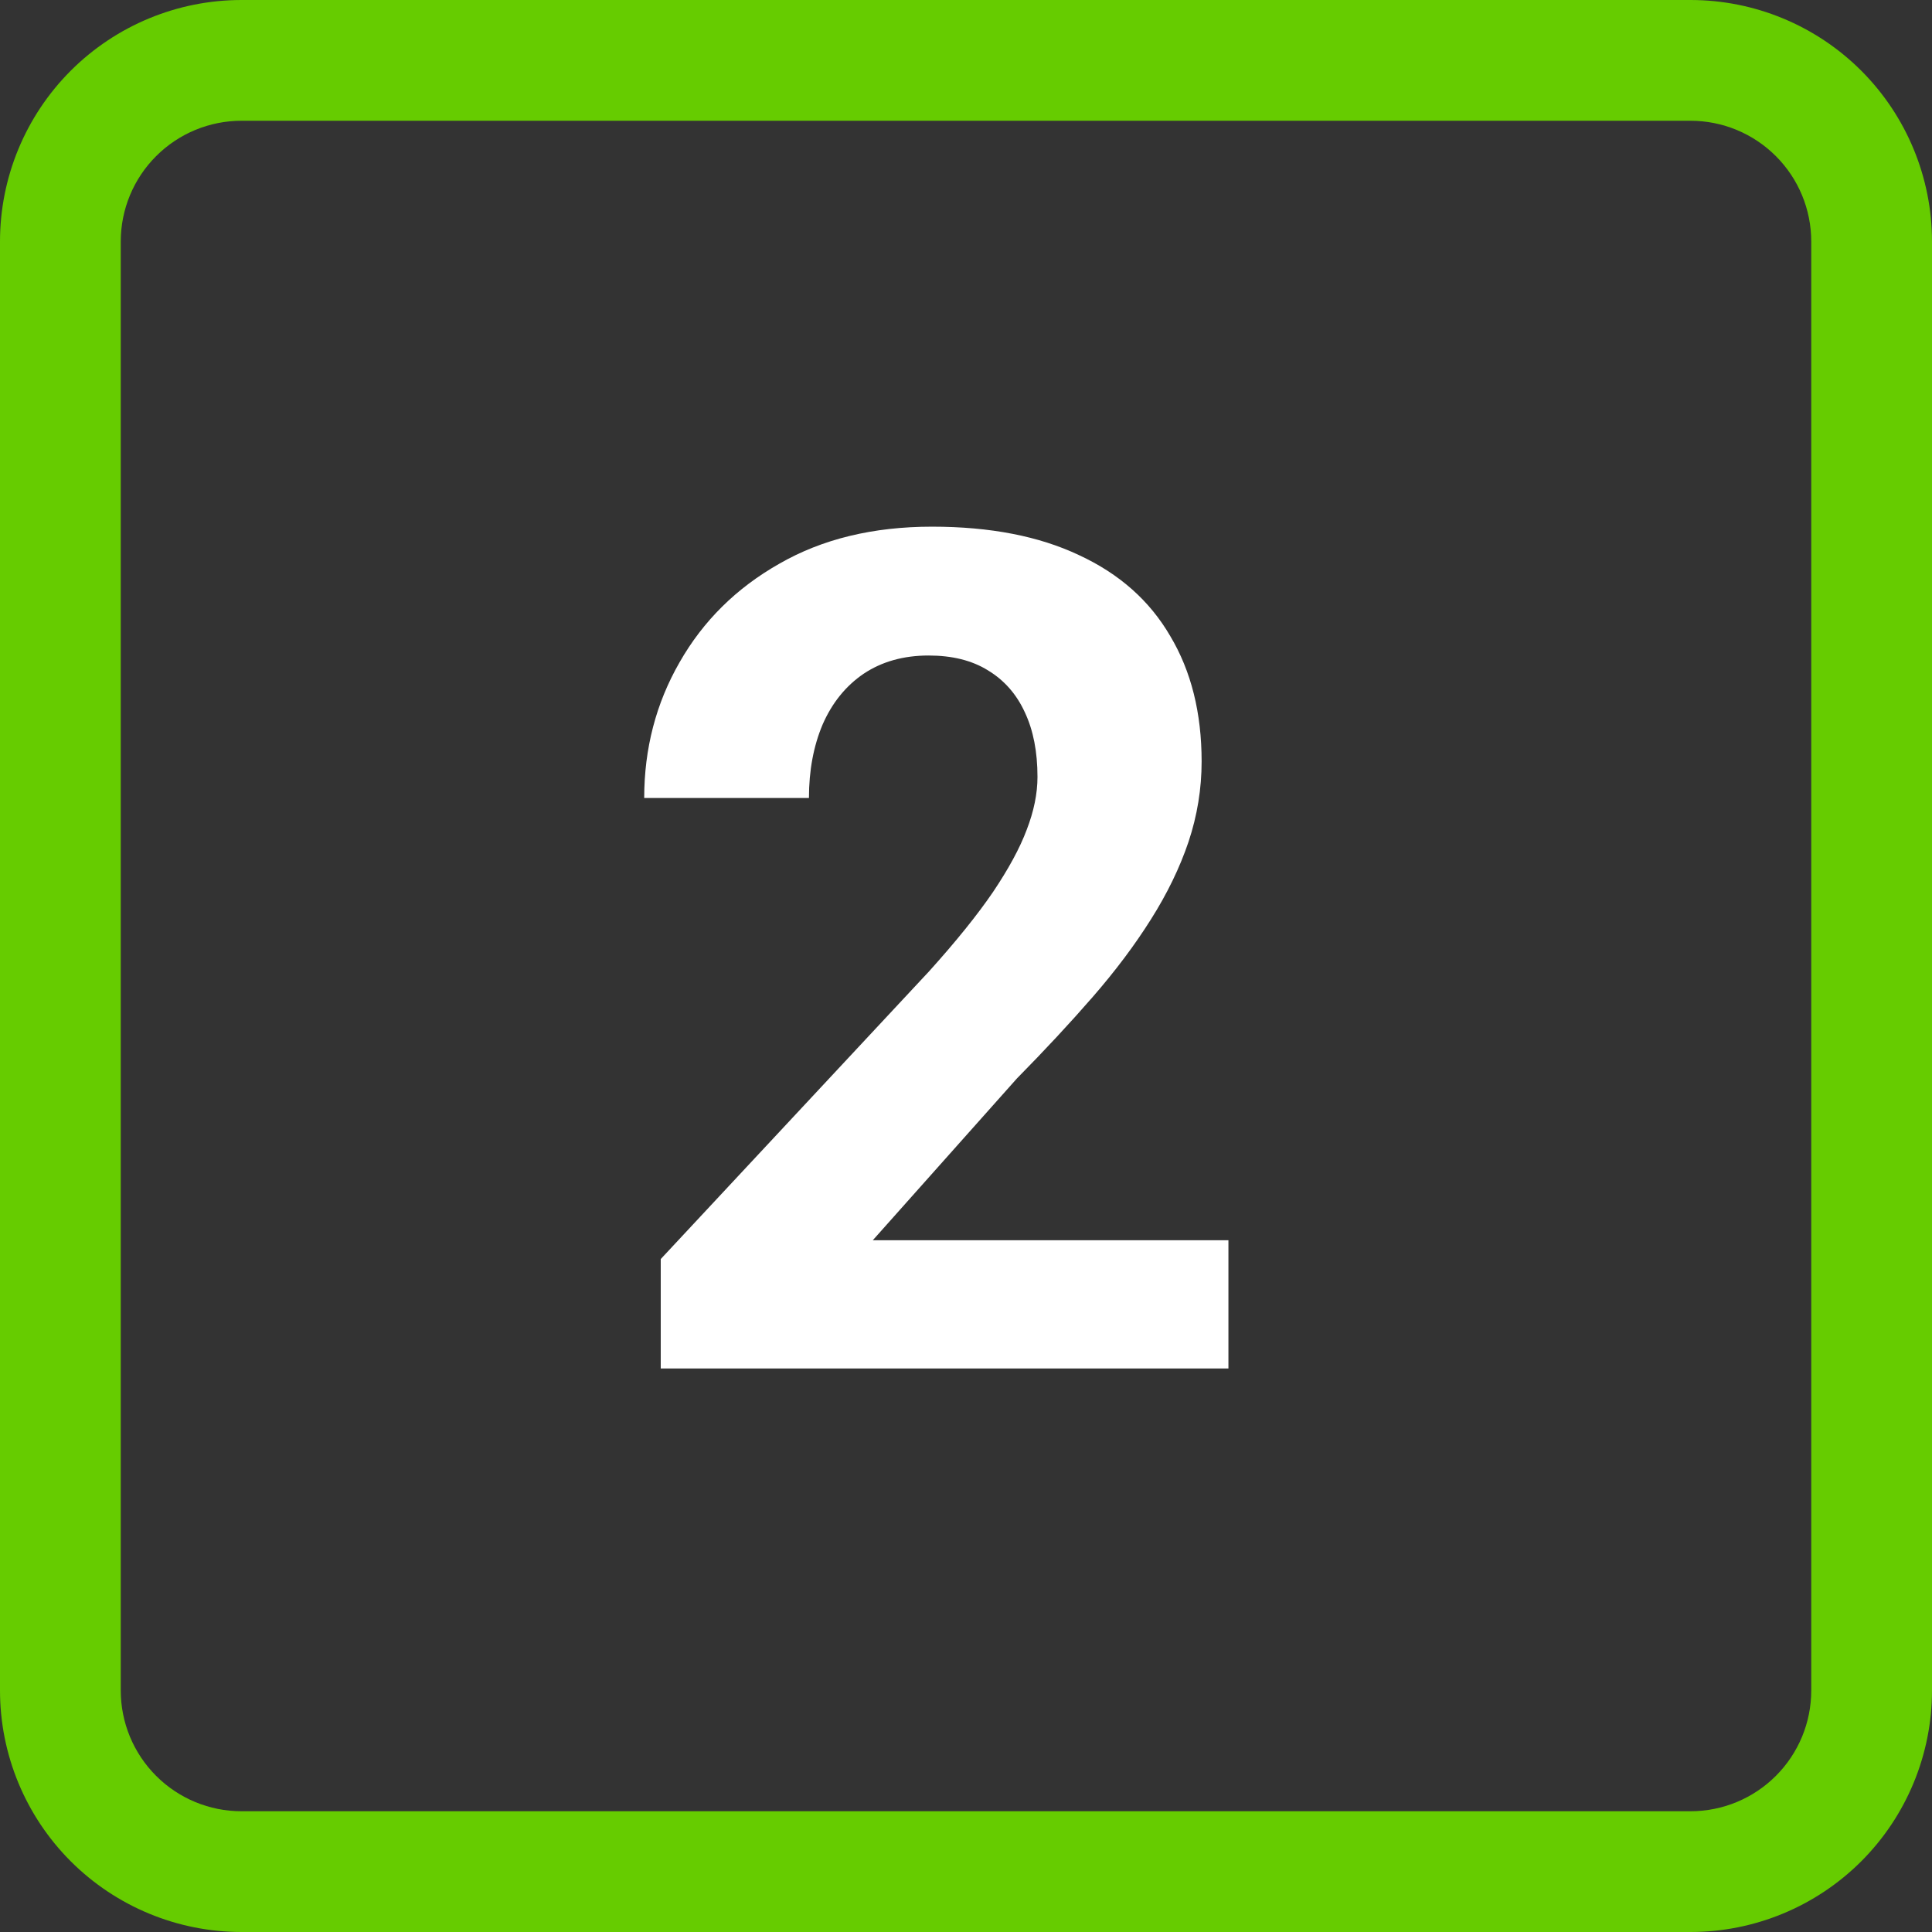 <svg width="48" height="48" viewBox="0 0 48 48" fill="none" xmlns="http://www.w3.org/2000/svg">
<rect x="0" y="0" width="48" height="48" fill="#333333" stroke="none"/>
<path fill-rule="evenodd" clip-rule="evenodd" d="M42 3H6C5.204 3 4.441 3.316 3.879 3.879C3.316 4.441 3 5.204 3 6V42C3 42.796 3.316 43.559 3.879 44.121C4.441 44.684 5.204 45 6 45H42C42.796 45 43.559 44.684 44.121 44.121C44.684 43.559 45 42.796 45 42V6C45 5.204 44.684 4.441 44.121 3.879C43.559 3.316 42.796 3 42 3ZM6 0C4.409 0 2.883 0.632 1.757 1.757C0.632 2.883 0 4.409 0 6L0 42C0 43.591 0.632 45.117 1.757 46.243C2.883 47.368 4.409 48 6 48H42C43.591 48 45.117 47.368 46.243 46.243C47.368 45.117 48 43.591 48 42V6C48 4.409 47.368 2.883 46.243 1.757C45.117 0.632 43.591 0 42 0L6 0Z" fill="#66CC00"/>
<path d="M30.52 30.814V34H16.416V31.281L23.085 24.13C23.756 23.385 24.284 22.729 24.671 22.162C25.058 21.586 25.337 21.072 25.507 20.619C25.686 20.156 25.776 19.717 25.776 19.302C25.776 18.679 25.672 18.145 25.464 17.702C25.257 17.248 24.95 16.899 24.544 16.654C24.148 16.408 23.657 16.286 23.071 16.286C22.448 16.286 21.91 16.437 21.457 16.739C21.013 17.041 20.674 17.461 20.438 17.999C20.211 18.537 20.098 19.146 20.098 19.826H16.005C16.005 18.599 16.298 17.475 16.883 16.456C17.469 15.427 18.295 14.61 19.361 14.006C20.428 13.392 21.693 13.085 23.156 13.085C24.601 13.085 25.818 13.322 26.81 13.793C27.81 14.256 28.565 14.926 29.075 15.804C29.594 16.673 29.854 17.711 29.854 18.919C29.854 19.599 29.745 20.265 29.528 20.916C29.311 21.558 29 22.2 28.594 22.842C28.197 23.474 27.716 24.116 27.149 24.768C26.583 25.419 25.955 26.094 25.266 26.793L21.684 30.814H30.52Z" fill="white"/>
</svg>
